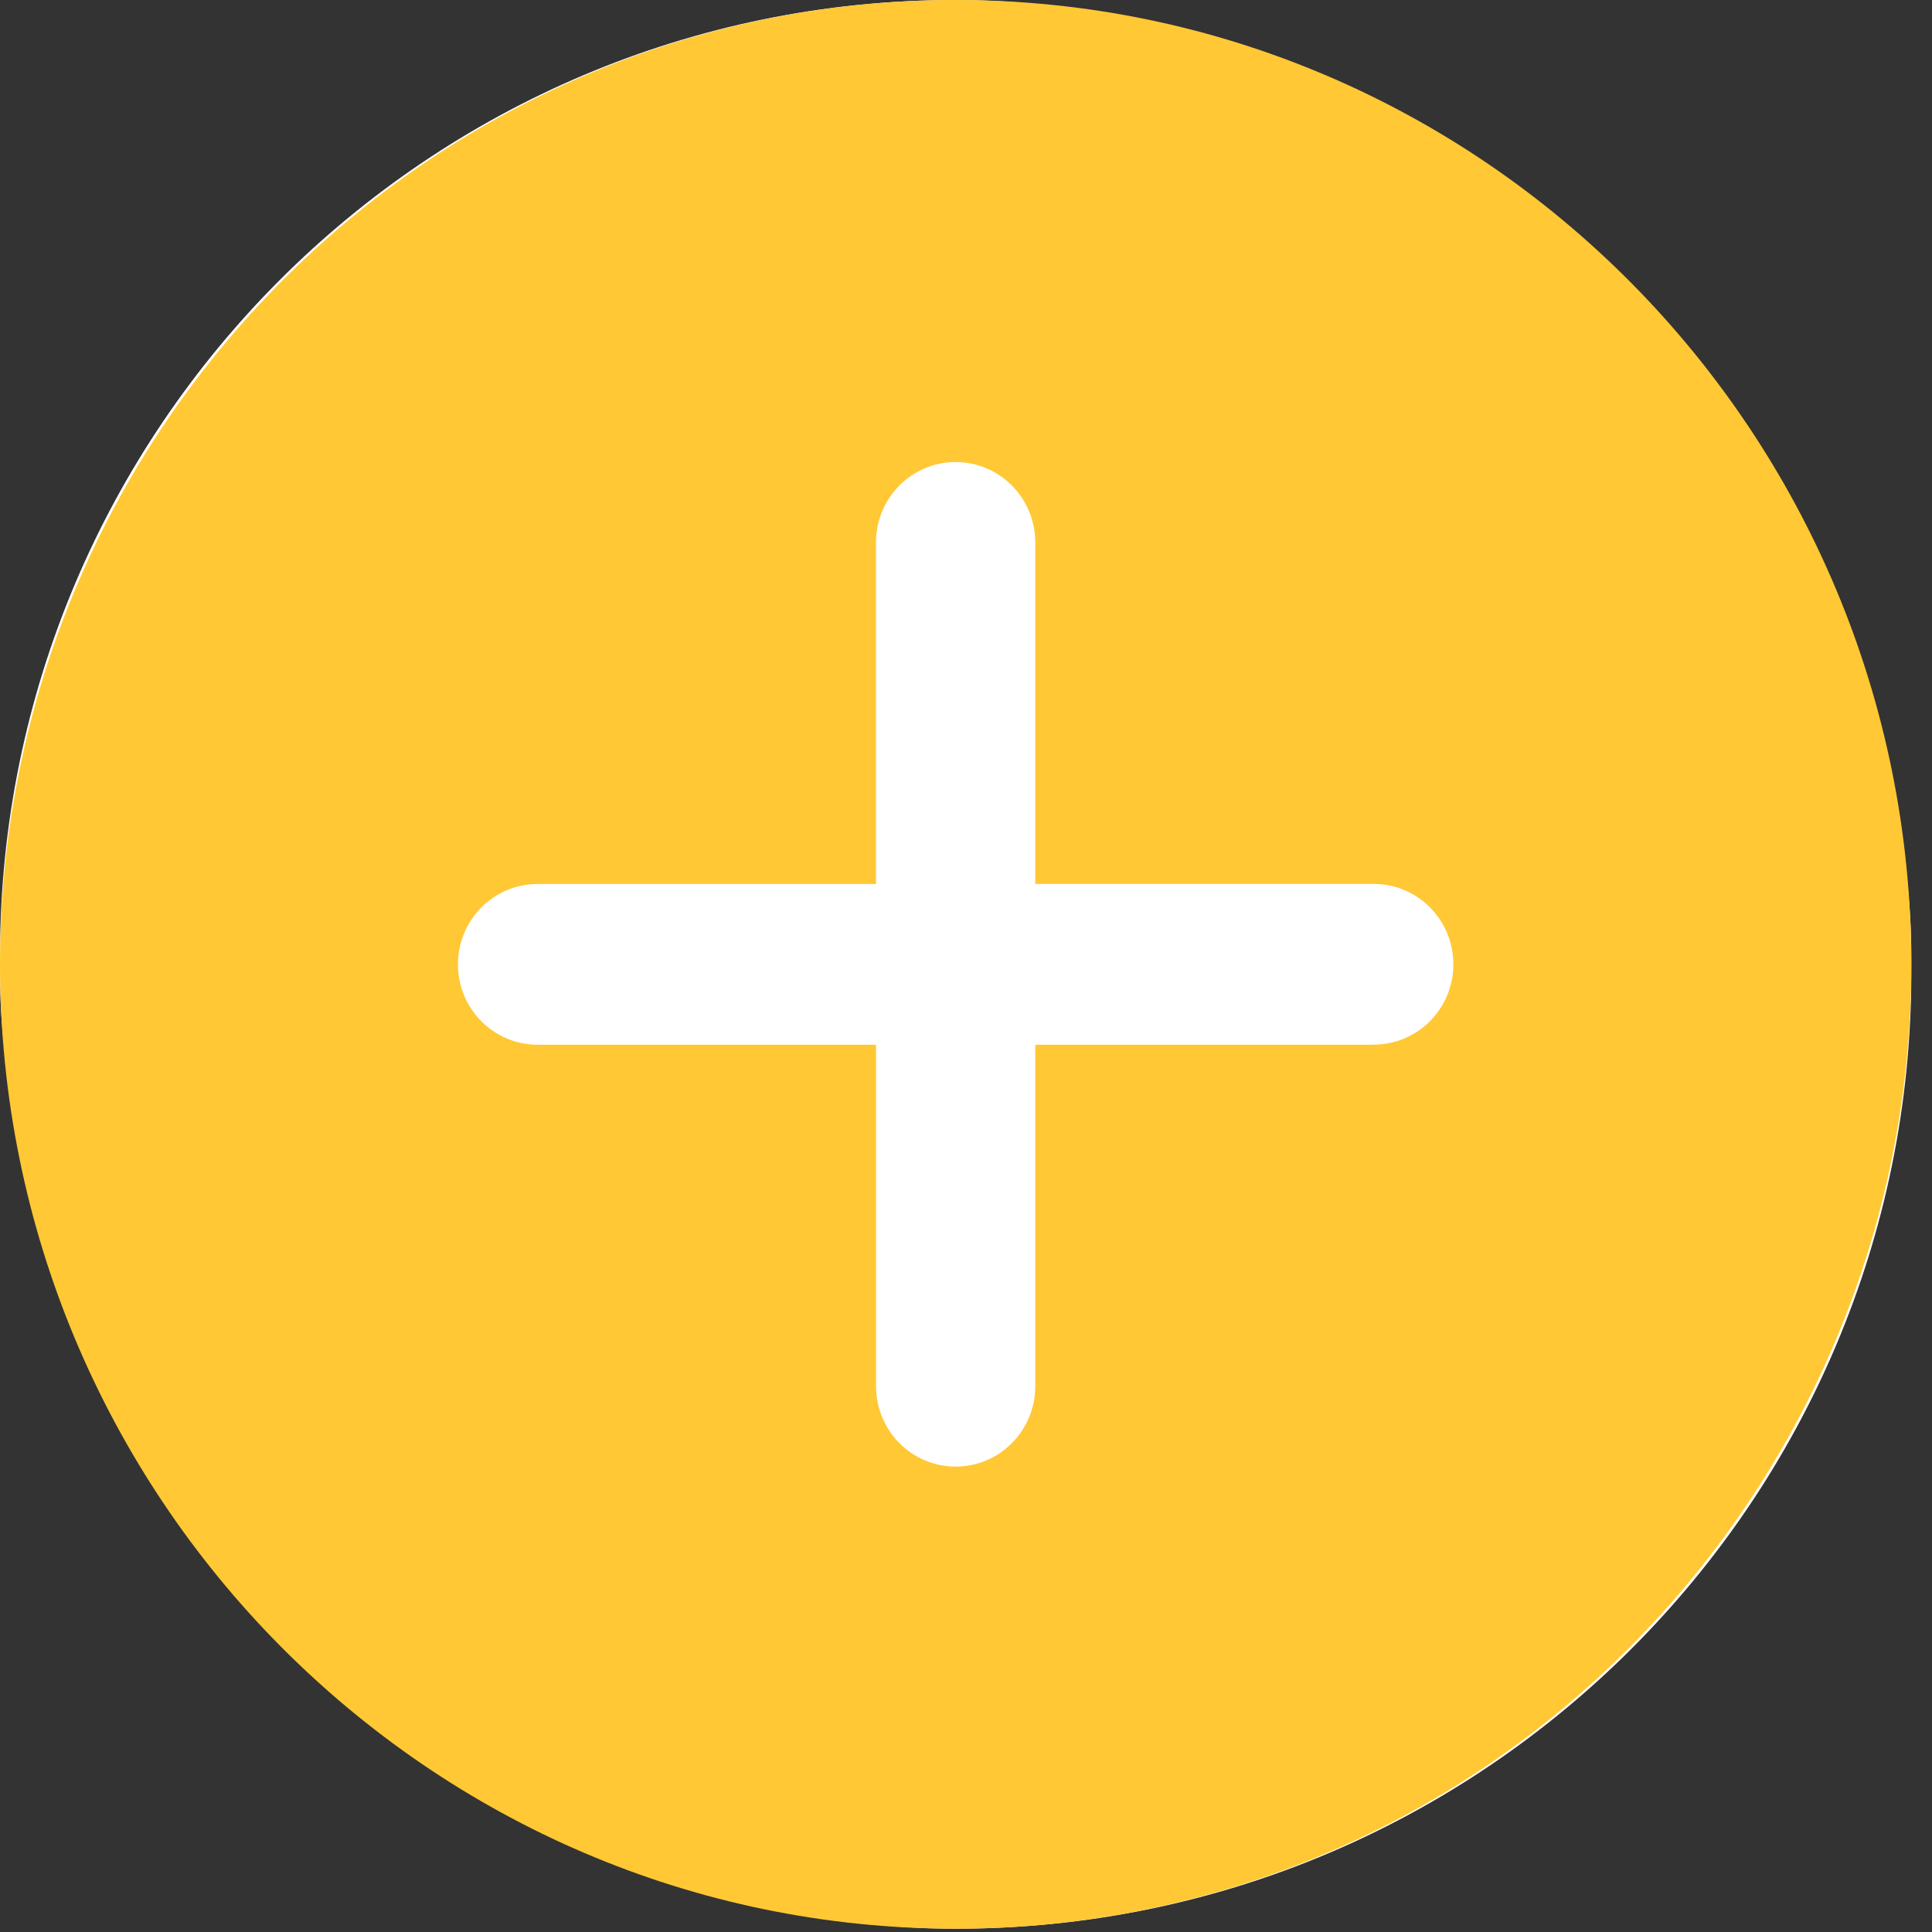 <svg xmlns="http://www.w3.org/2000/svg" width="27" height="27" fill="none" viewBox="0 0 27 27">
    <rect x="0" y="0" width="27" height="27" fill="#333333" stroke="none"/>
    <rect width="26.711" height="26.954" fill="#fff" rx="13.355"/>
    <path fill="#FFC834" d="M13.355 0C5.991 0 0 6.045 0 13.477c0 7.431 5.991 13.477 13.355 13.477 7.365 0 13.356-6.046 13.356-13.477C26.71 6.045 20.72 0 13.356 0zm5.843 14.6h-4.73v4.773c0 .62-.498 1.123-1.113 1.123-.614 0-1.112-.503-1.112-1.123V14.6h-4.73c-.615 0-1.113-.503-1.113-1.123s.498-1.123 1.112-1.123h4.73V7.58c0-.62.499-1.123 1.113-1.123.615 0 1.113.503 1.113 1.123v4.773h4.73c.615 0 1.113.503 1.113 1.123s-.498 1.123-1.113 1.123z"/>
</svg>
